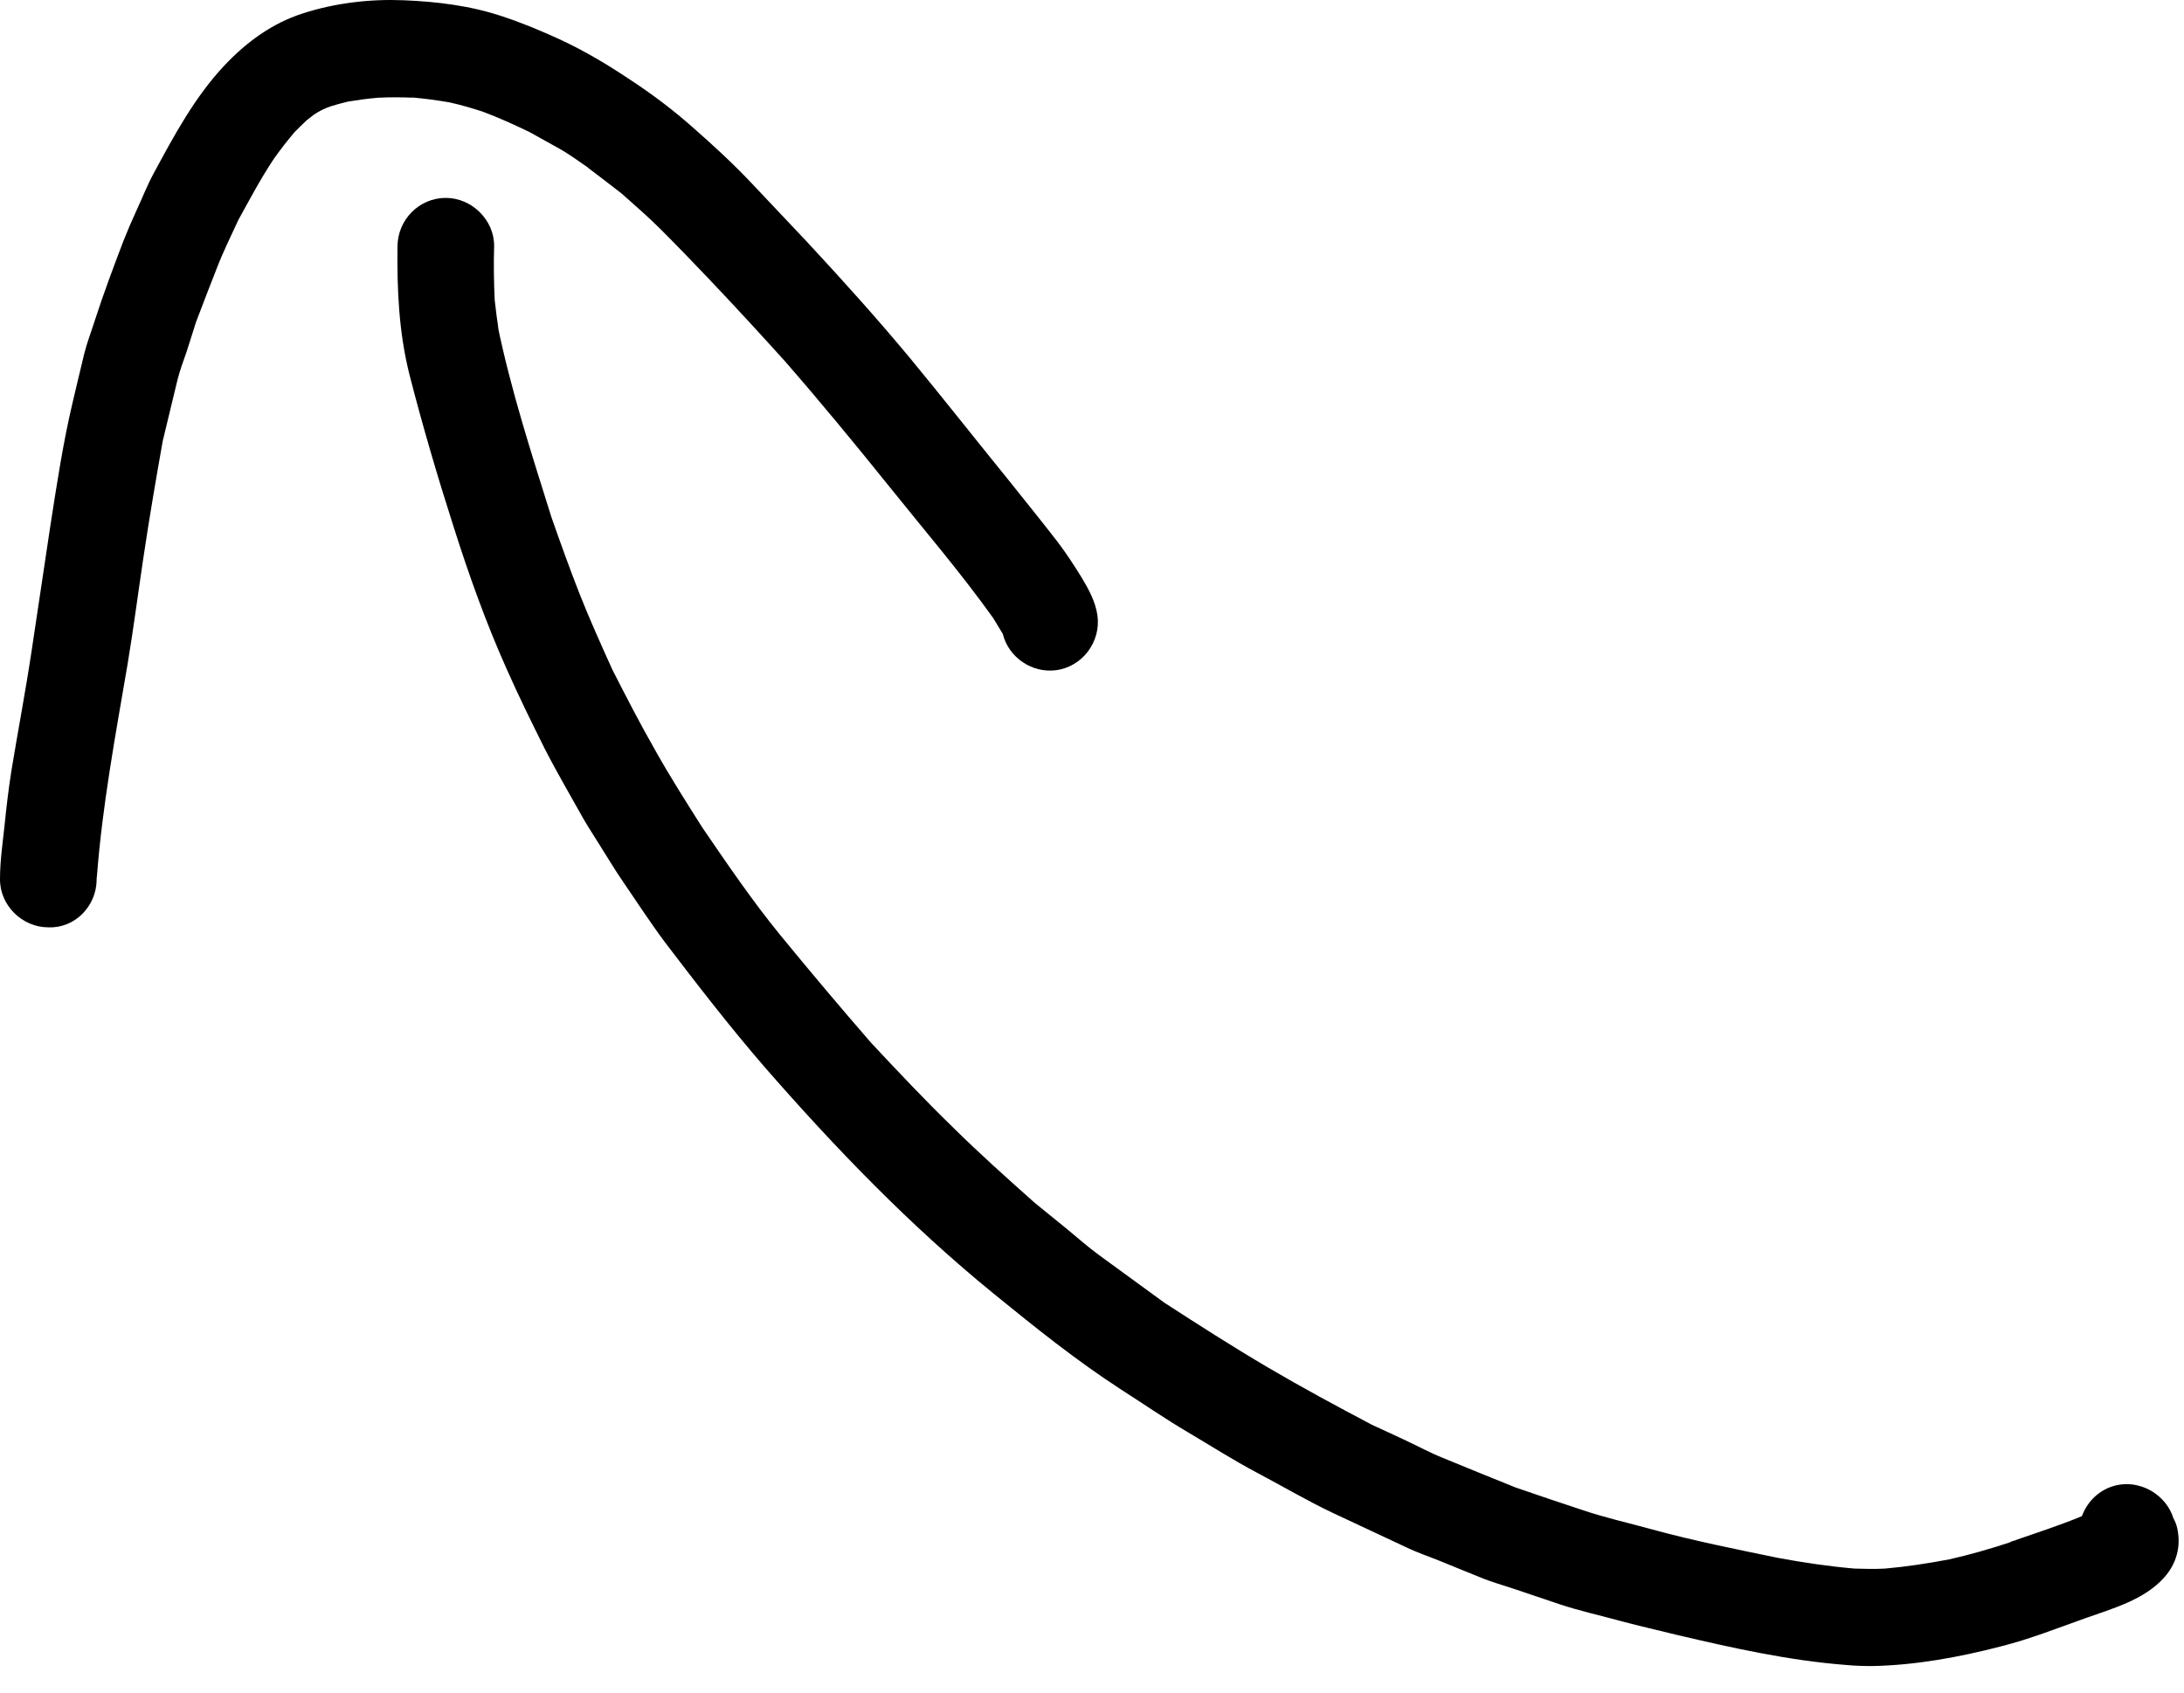 <?xml version="1.0" encoding="UTF-8"?> <svg xmlns="http://www.w3.org/2000/svg" width="80" height="62" viewBox="0 0 80 62" fill="none"><path d="M73.29 60.309C74.33 60.049 75.34 59.649 76.35 59.289C77.36 58.929 78.54 58.609 79.27 57.789C79.73 57.279 79.9 56.639 79.75 55.969C79.72 55.839 79.67 55.719 79.61 55.609C79.36 54.809 78.52 54.269 77.68 54.379C77 54.469 76.48 54.939 76.26 55.539C75.46 55.869 74.63 56.139 73.82 56.419C73.83 56.419 73.84 56.419 73.84 56.419C73.81 56.429 73.79 56.439 73.76 56.439C73.74 56.449 73.73 56.449 73.71 56.459C73.69 56.459 73.67 56.469 73.66 56.479H73.67C73.66 56.479 73.65 56.479 73.63 56.489C73.63 56.489 73.62 56.489 73.62 56.499C72.89 56.739 72.16 56.949 71.41 57.119C70.62 57.269 69.84 57.389 69.04 57.459C68.67 57.479 68.31 57.469 67.94 57.459C67 57.379 66.06 57.239 65.14 57.069C63.59 56.749 62.03 56.439 60.5 56.019C59.67 55.789 58.81 55.599 57.98 55.319C57.16 55.049 56.33 54.769 55.52 54.489C54.63 54.129 53.73 53.769 52.84 53.399C52.39 53.219 51.95 52.979 51.5 52.769C51.09 52.579 50.67 52.379 50.25 52.189C48.96 51.509 47.7 50.829 46.44 50.089C45.15 49.329 43.9 48.529 42.65 47.719C41.85 47.139 41.05 46.549 40.25 45.969C39.84 45.669 39.46 45.329 39.07 45.009C38.68 44.689 38.29 44.379 37.9 44.059C36.88 43.149 35.88 42.259 34.91 41.299C33.87 40.289 32.89 39.249 31.9 38.189C30.77 36.889 29.66 35.569 28.57 34.239C27.55 32.989 26.64 31.649 25.73 30.319C25.14 29.389 24.55 28.459 24.01 27.499C23.45 26.519 22.94 25.529 22.43 24.529C22.01 23.599 21.59 22.669 21.22 21.729C20.86 20.809 20.53 19.889 20.2 18.949C19.47 16.619 18.71 14.279 18.22 11.889C18.24 11.969 18.26 12.039 18.27 12.119C18.21 11.739 18.16 11.359 18.12 10.979C18.09 10.329 18.08 9.679 18.1 9.019C18.11 8.059 17.28 7.249 16.33 7.249C15.35 7.249 14.57 8.049 14.56 9.019C14.54 10.609 14.61 12.179 15 13.729C15.48 15.599 16.02 17.439 16.61 19.279C17.17 21.049 17.8 22.809 18.56 24.509C19 25.499 19.47 26.459 19.95 27.419C20.4 28.299 20.9 29.149 21.38 30.009C21.56 30.319 21.76 30.619 21.95 30.929C22.25 31.399 22.53 31.879 22.85 32.339C23.35 33.069 23.83 33.809 24.36 34.519C25.54 36.069 26.73 37.609 28.01 39.089C30.6 42.059 33.34 44.899 36.4 47.389C37.91 48.619 39.44 49.849 41.08 50.909C41.89 51.429 42.69 51.979 43.52 52.469C44.35 52.959 45.18 53.489 46.03 53.939C46.96 54.429 47.87 54.969 48.82 55.419C49.71 55.839 50.6 56.249 51.49 56.669C51.9 56.869 52.35 57.019 52.77 57.189C53.25 57.389 53.73 57.579 54.22 57.779C54.65 57.959 55.1 58.079 55.54 58.229C56.06 58.409 56.59 58.579 57.11 58.759C57.86 59.009 58.64 59.179 59.4 59.389C60.07 59.569 60.75 59.719 61.43 59.889C63.47 60.369 65.54 60.829 67.62 60.989C67.94 61.019 68.26 61.029 68.58 61.029C70.15 60.999 71.75 60.709 73.29 60.309Z" fill="black"></path><path d="M73.66 56.499H73.65C73.65 56.499 73.65 56.499 73.64 56.499C73.65 56.499 73.65 56.499 73.66 56.499Z" fill="black"></path><path d="M73.68 56.489H73.67C73.67 56.489 73.67 56.489 73.68 56.489Z" fill="black"></path><path d="M73.78 56.449C73.8 56.439 73.82 56.439 73.83 56.429C73.81 56.439 73.8 56.449 73.78 56.449Z" fill="black"></path><path d="M3.54 32.229C3.54 32.179 3.54 32.139 3.55 32.099C3.75 29.489 4.23 26.929 4.67 24.349C4.89 23.029 5.06 21.709 5.26 20.379C5.47 18.969 5.71 17.569 5.96 16.159C6.14 15.409 6.32 14.659 6.5 13.919C6.59 13.559 6.72 13.219 6.84 12.869C6.95 12.509 7.07 12.159 7.18 11.799C7.43 11.139 7.68 10.489 7.94 9.829C8.17 9.229 8.46 8.649 8.73 8.059C9.15 7.299 9.55 6.539 10.03 5.819C10.27 5.479 10.52 5.159 10.79 4.839C10.93 4.699 11.08 4.549 11.23 4.409C11.32 4.339 11.41 4.269 11.5 4.199C11.59 4.139 11.69 4.079 11.79 4.029C11.89 3.979 11.99 3.939 12.1 3.899C12.32 3.829 12.54 3.769 12.76 3.719C13.13 3.659 13.49 3.609 13.86 3.579C14.28 3.559 14.7 3.559 15.13 3.579C15.11 3.579 15.09 3.579 15.08 3.569C15.54 3.609 16 3.669 16.46 3.749C16.87 3.839 17.28 3.959 17.68 4.089C18.27 4.309 18.84 4.569 19.4 4.839C19.75 5.039 20.11 5.229 20.46 5.429C20.84 5.639 21.19 5.899 21.54 6.139H21.53C21.94 6.449 22.36 6.769 22.77 7.089C23.25 7.519 23.73 7.929 24.18 8.379C24.78 8.979 25.36 9.579 25.95 10.199C26.9 11.199 27.83 12.209 28.75 13.229C30.05 14.719 31.3 16.239 32.54 17.779C33.83 19.389 35.18 20.959 36.38 22.639C36.49 22.829 36.61 23.009 36.72 23.199C36.73 23.219 36.74 23.229 36.74 23.249C36.96 24.089 37.81 24.669 38.69 24.549C39.65 24.419 40.33 23.509 40.2 22.549C40.13 22.039 39.87 21.569 39.61 21.139C39.34 20.699 39.05 20.259 38.74 19.849C38.16 19.099 37.56 18.359 36.97 17.619C35.76 16.129 34.58 14.629 33.36 13.149C32.14 11.679 30.86 10.259 29.56 8.859C28.88 8.139 28.2 7.419 27.52 6.699C26.84 5.979 26.12 5.319 25.38 4.669C24.66 4.029 23.89 3.449 23.08 2.919C22.26 2.369 21.42 1.869 20.52 1.449C19.82 1.129 19.13 0.839 18.4 0.599C17.24 0.209 16.01 0.059 14.78 0.009C13.56 -0.041 12.27 0.109 11.1 0.489C9.97 0.849 9.03 1.539 8.22 2.399C7.13 3.559 6.38 4.959 5.63 6.349C5.39 6.789 5.21 7.259 5 7.709C4.83 8.079 4.67 8.449 4.52 8.829C4.15 9.799 3.79 10.759 3.47 11.749C3.34 12.159 3.18 12.569 3.08 12.979C2.94 13.549 2.81 14.119 2.67 14.699C2.31 16.209 2.08 17.749 1.84 19.289C1.61 20.799 1.39 22.319 1.16 23.829C0.94 25.299 0.66 26.759 0.42 28.219C0.31 28.909 0.23 29.609 0.16 30.299C0.09 30.929 9.15527e-05 31.569 9.15527e-05 32.199C-0.01 33.159 0.81 33.969 1.77 33.969C2.74 34.009 3.53 33.199 3.54 32.229Z" fill="black"></path><path d="M21.49 6.139L21.5 6.149C21.5 6.139 21.5 6.139 21.49 6.139Z" fill="black"></path></svg> 